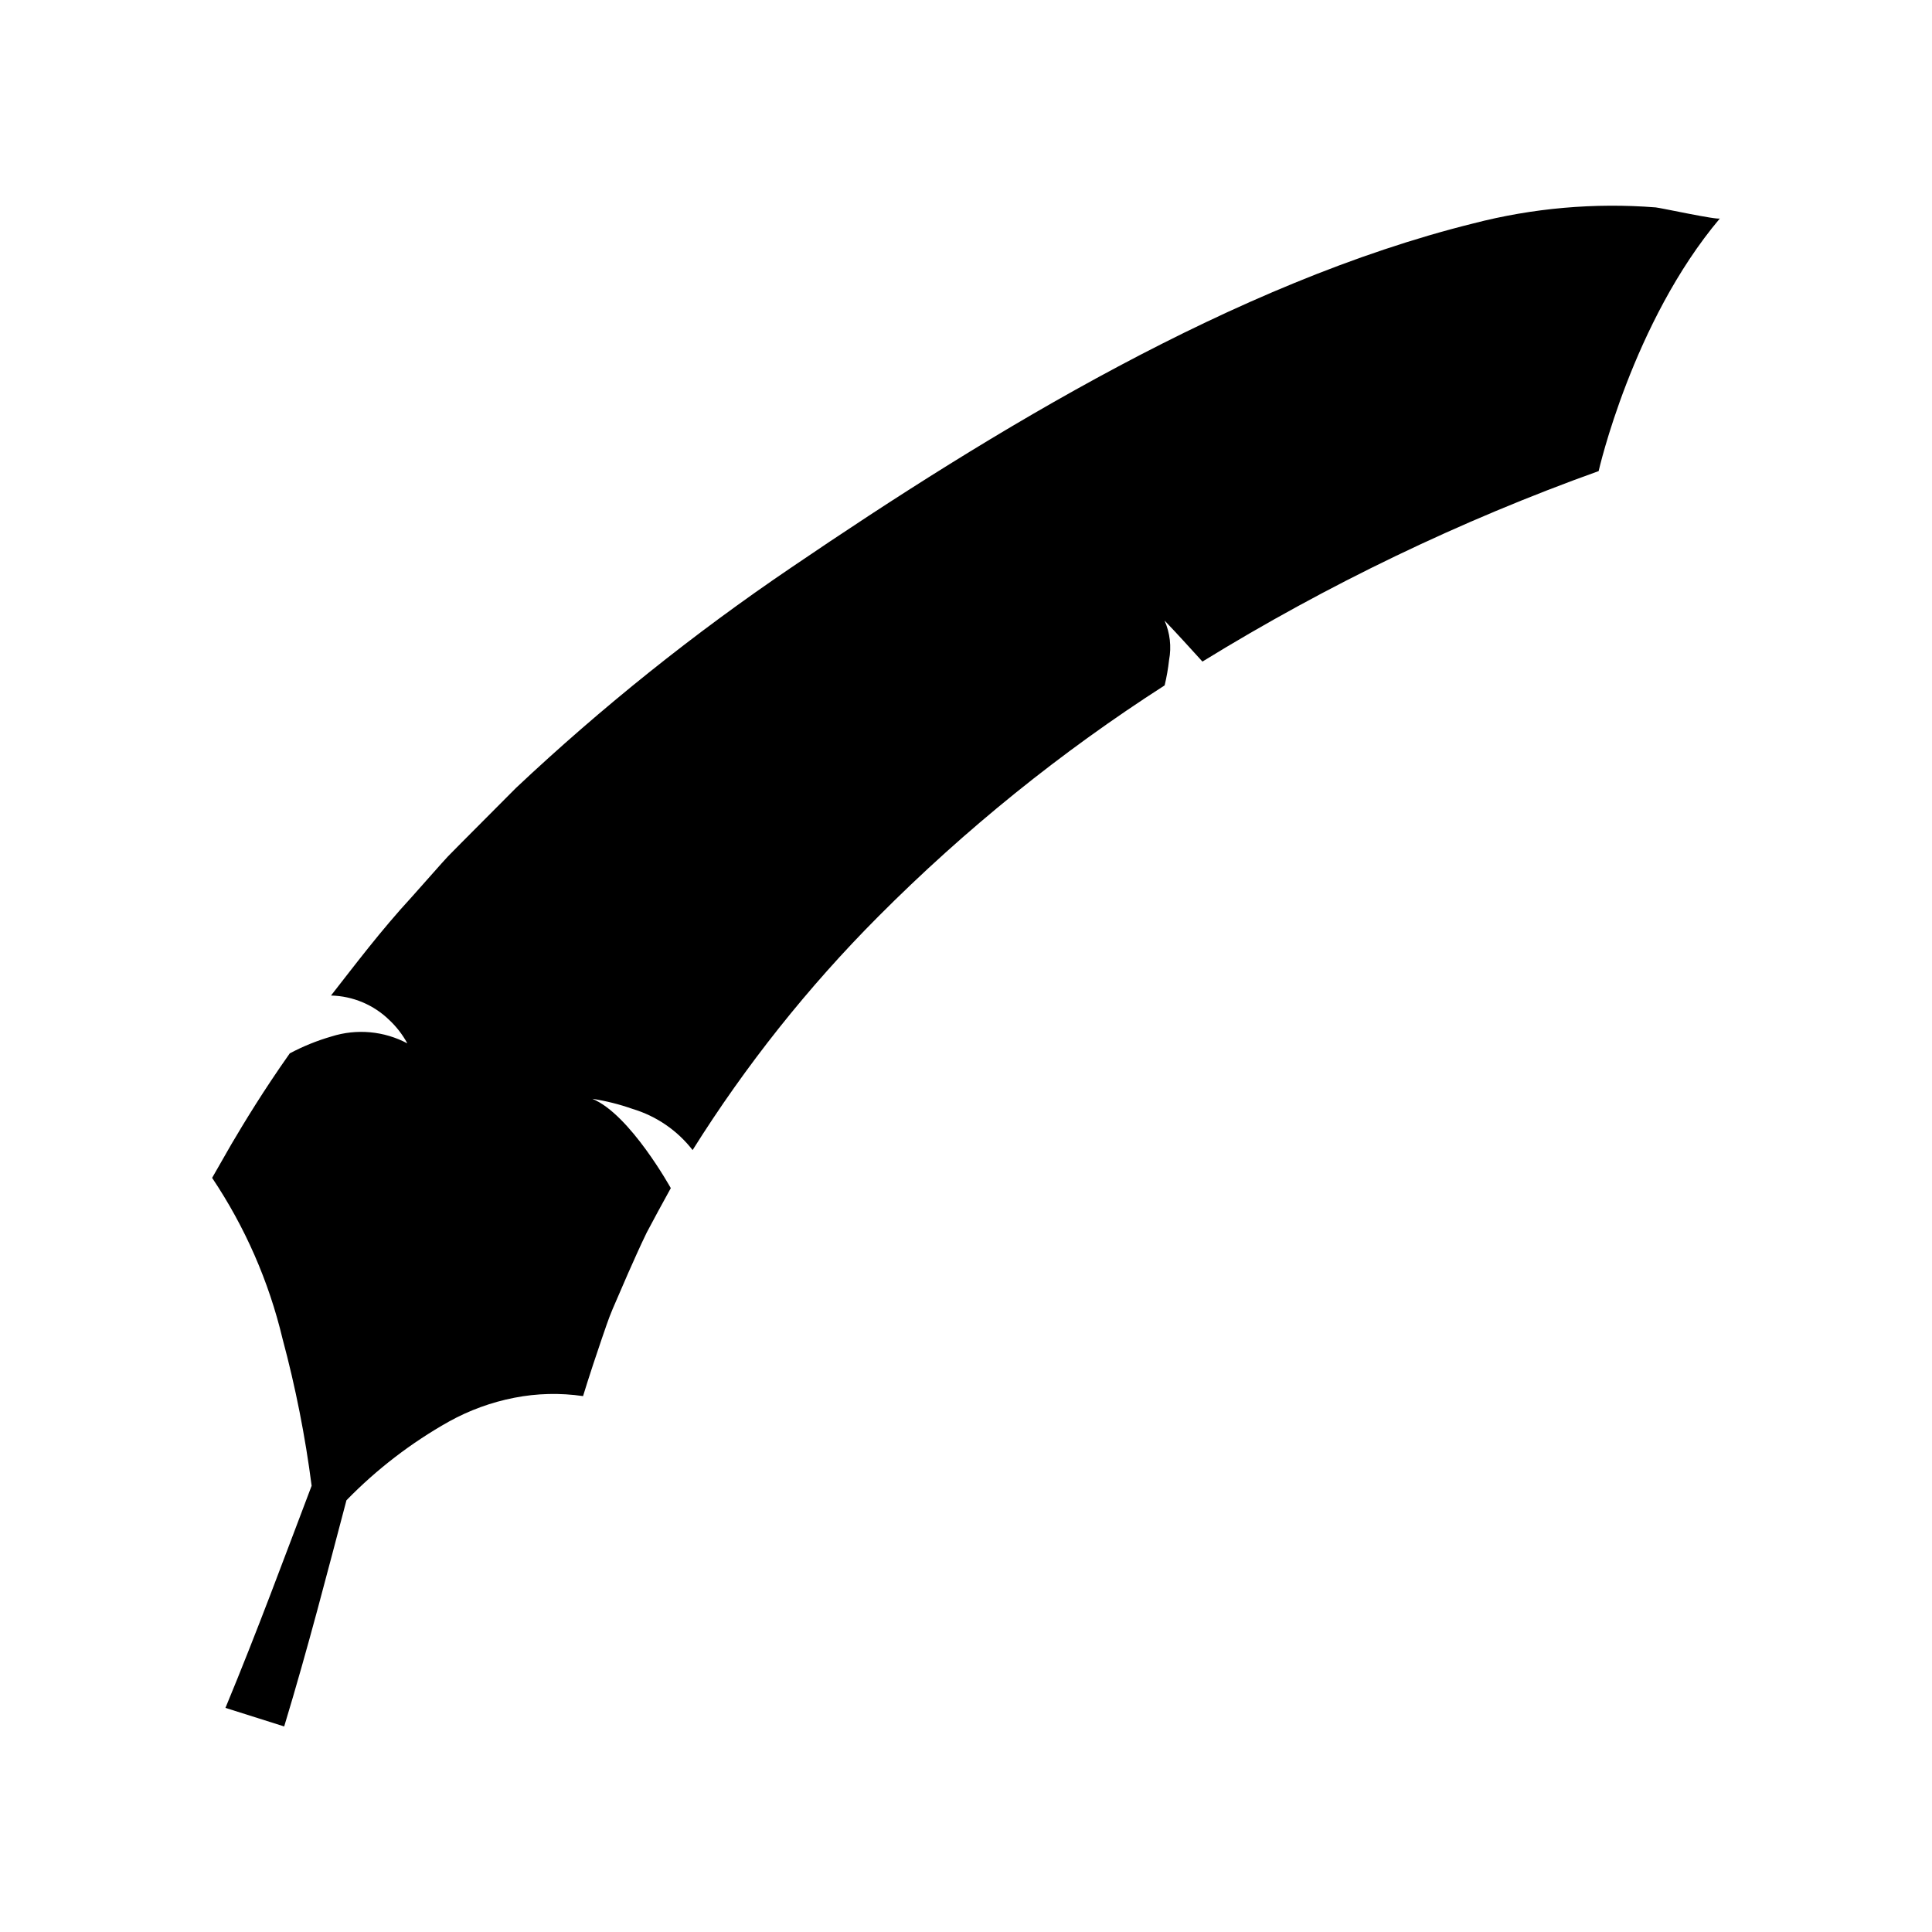 <?xml version="1.0" encoding="UTF-8"?>
<!-- Uploaded to: ICON Repo, www.svgrepo.com, Generator: ICON Repo Mixer Tools -->
<svg fill="#000000" width="800px" height="800px" version="1.1" viewBox="144 144 512 512" xmlns="http://www.w3.org/2000/svg">
 <path d="m534.44 203.21c-63.086 15.668-127.44 54.945-180.75 91.195-25.824 17.496-50.215 37.023-72.938 58.395-4.992 5.012-9.855 9.898-14.594 14.66-1.16 1.176-2.309 2.34-3.453 3.5-1.121 1.191-2.195 2.438-3.273 3.637-2.133 2.402-4.231 4.762-6.293 7.086-8.312 9.012-15.199 18.207-21.422 26.145v-0.004c5.809 0.137 11.348 2.473 15.5 6.539 1.891 1.785 3.488 3.859 4.731 6.141-6.184-3.285-13.434-3.941-20.109-1.828-3.828 1.105-7.531 2.606-11.047 4.477-7.09 10.047-12.102 18.355-15.48 24.086-3.301 5.766-5.098 8.906-5.098 8.906v0.004c8.719 12.996 15.039 27.445 18.668 42.668 3.434 12.789 6.008 25.793 7.703 38.926-7.051 18.539-14.223 38.086-22.84 58.863l15.566 4.922c6.406-21.133 11.48-40.977 16.5-59.934 8.02-8.23 17.18-15.266 27.203-20.887 5.394-2.984 11.223-5.106 17.277-6.285 6.004-1.18 12.168-1.324 18.223-0.438 0 0 1.566-5.254 4.898-15.008 0.867-2.402 1.727-5.254 2.949-8.094 1.246-2.883 2.598-6.004 4.047-9.355 1.508-3.363 3.113-7.059 4.977-10.879 1.953-3.691 4.082-7.617 6.383-11.781-0.004 0.004-10.84-19.594-20.785-23.664 3.621 0.555 7.18 1.449 10.633 2.668 6.316 1.891 11.887 5.707 15.93 10.914 14.047-22.406 30.559-43.176 49.223-61.91 23-23.098 48.441-43.629 75.871-61.238 0.531-2.207 0.922-4.445 1.172-6.703 0.672-3.531 0.254-7.184-1.195-10.477 3.394 3.543 6.742 7.246 10.039 10.871 33.164-20.41 68.355-37.328 105-50.484 0 0 8.93-39.445 32.141-66.965-0.445 0.527-15.754-2.809-17.023-2.914-16.234-1.273-32.57 0.164-48.332 4.246z"/>
</svg>